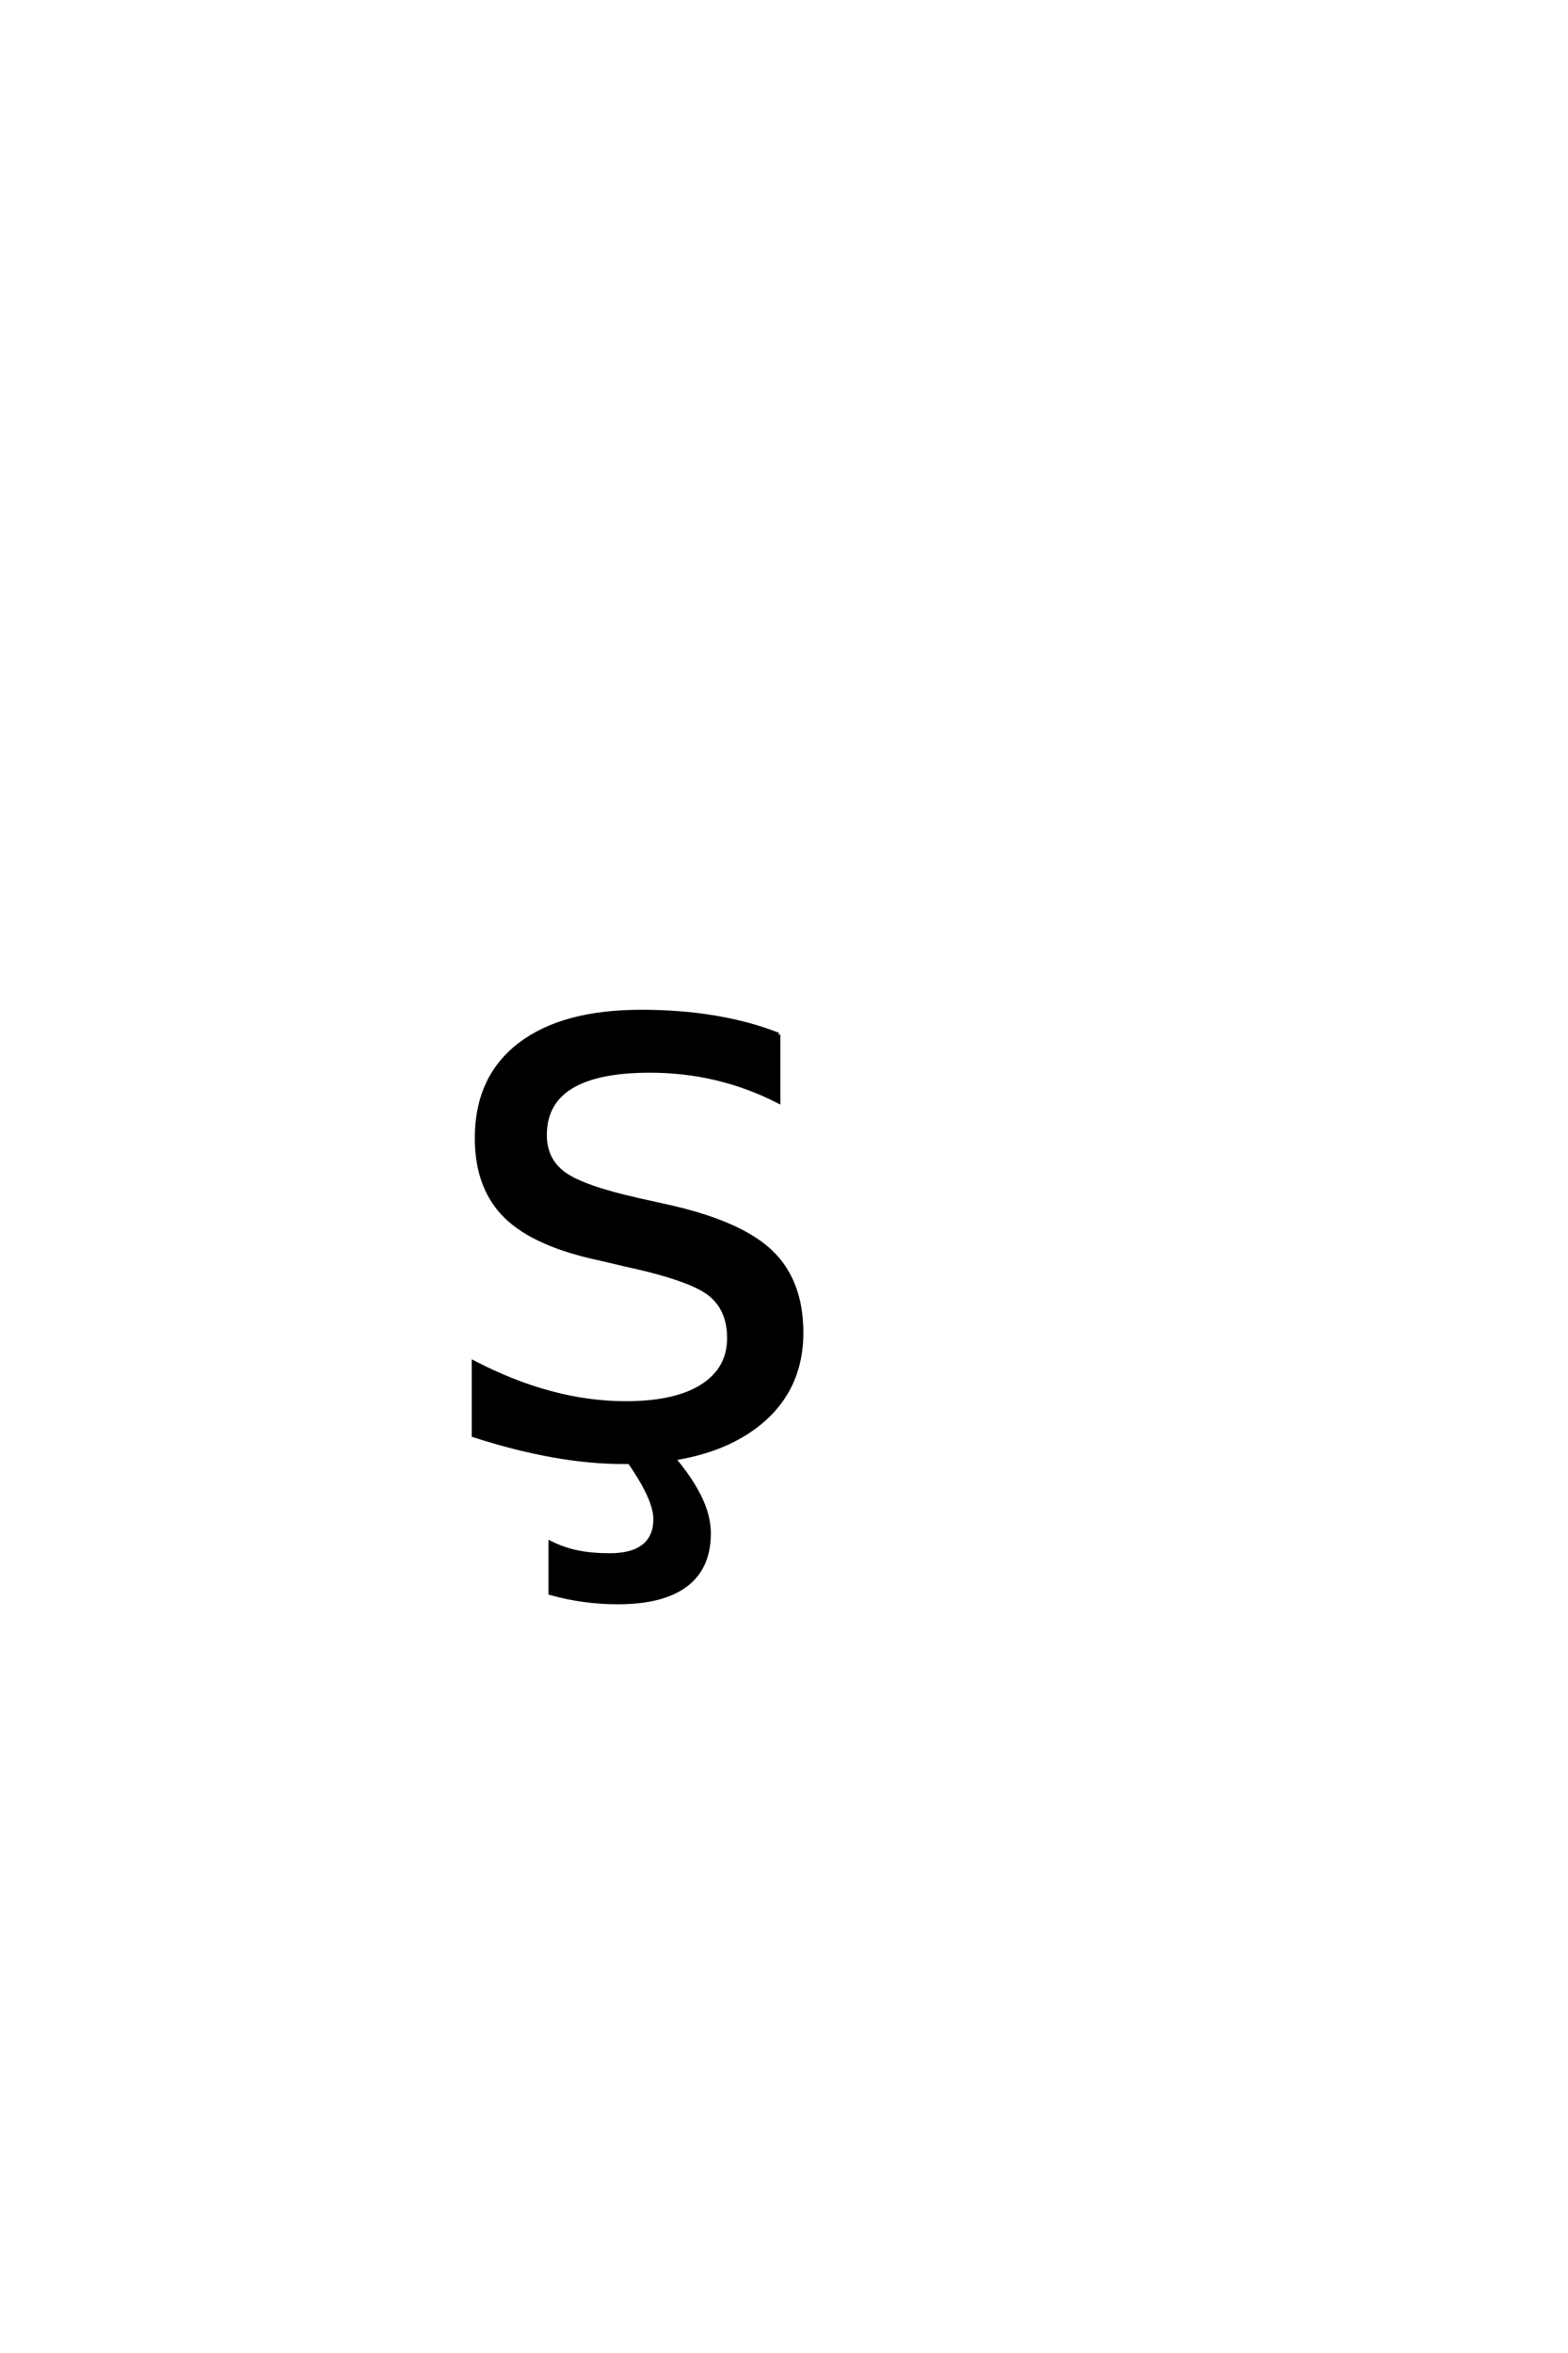 <?xml version='1.0' encoding='UTF-8'?>
<!DOCTYPE svg PUBLIC "-//W3C//DTD SVG 1.0//EN"
"http://www.w3.org/TR/2001/REC-SVG-20010904/DTD/svg10.dtd">

<svg xmlns='http://www.w3.org/2000/svg' version='1.0' width='40.0' height='60.0'>

 <g transform='scale(0.1 -0.1) translate(110.0 -370.0)'>
  <path d='M88.578 106.156
L88.578 89.156
Q80.953 93.062 72.75 95.016
Q64.547 96.969 55.766 96.969
Q42.391 96.969 35.688 92.859
Q29 88.766 29 80.562
Q29 74.312 33.781 70.75
Q38.578 67.188 53.031 63.969
L59.188 62.594
Q78.328 58.5 86.375 51.031
Q94.438 43.562 94.438 30.172
Q94.438 14.938 82.375 6.047
Q70.312 -2.828 49.219 -2.828
Q40.438 -2.828 30.906 -1.109
Q21.391 0.594 10.844 4
L10.844 22.562
Q20.797 17.391 30.469 14.797
Q40.141 12.203 49.609 12.203
Q62.312 12.203 69.141 16.547
Q75.984 20.906 75.984 28.812
Q75.984 36.141 71.047 40.047
Q66.109 43.953 49.422 47.562
L43.172 49.031
Q26.469 52.547 19.047 59.812
Q11.625 67.094 11.625 79.781
Q11.625 95.219 22.562 103.609
Q33.5 112.016 53.609 112.016
Q63.578 112.016 72.359 110.547
Q81.156 109.078 88.578 106.156
Q81.156 109.078 88.578 106.156
M60.203 0
Q65.578 -6.062 68.203 -11.188
Q70.844 -16.312 70.844 -21
Q70.844 -29.688 64.984 -34.125
Q59.125 -38.578 47.609 -38.578
Q43.109 -38.578 38.859 -37.984
Q34.625 -37.406 30.422 -36.234
L30.422 -23.438
Q33.734 -25.094 37.344 -25.828
Q40.969 -26.562 45.562 -26.562
Q51.312 -26.562 54.234 -24.219
Q57.172 -21.875 57.172 -17.391
Q57.172 -14.453 55.078 -10.203
Q52.984 -5.953 48.578 0
L60.203 0
' style='fill: #000000; stroke: #000000'/>
 </g>
</svg>
